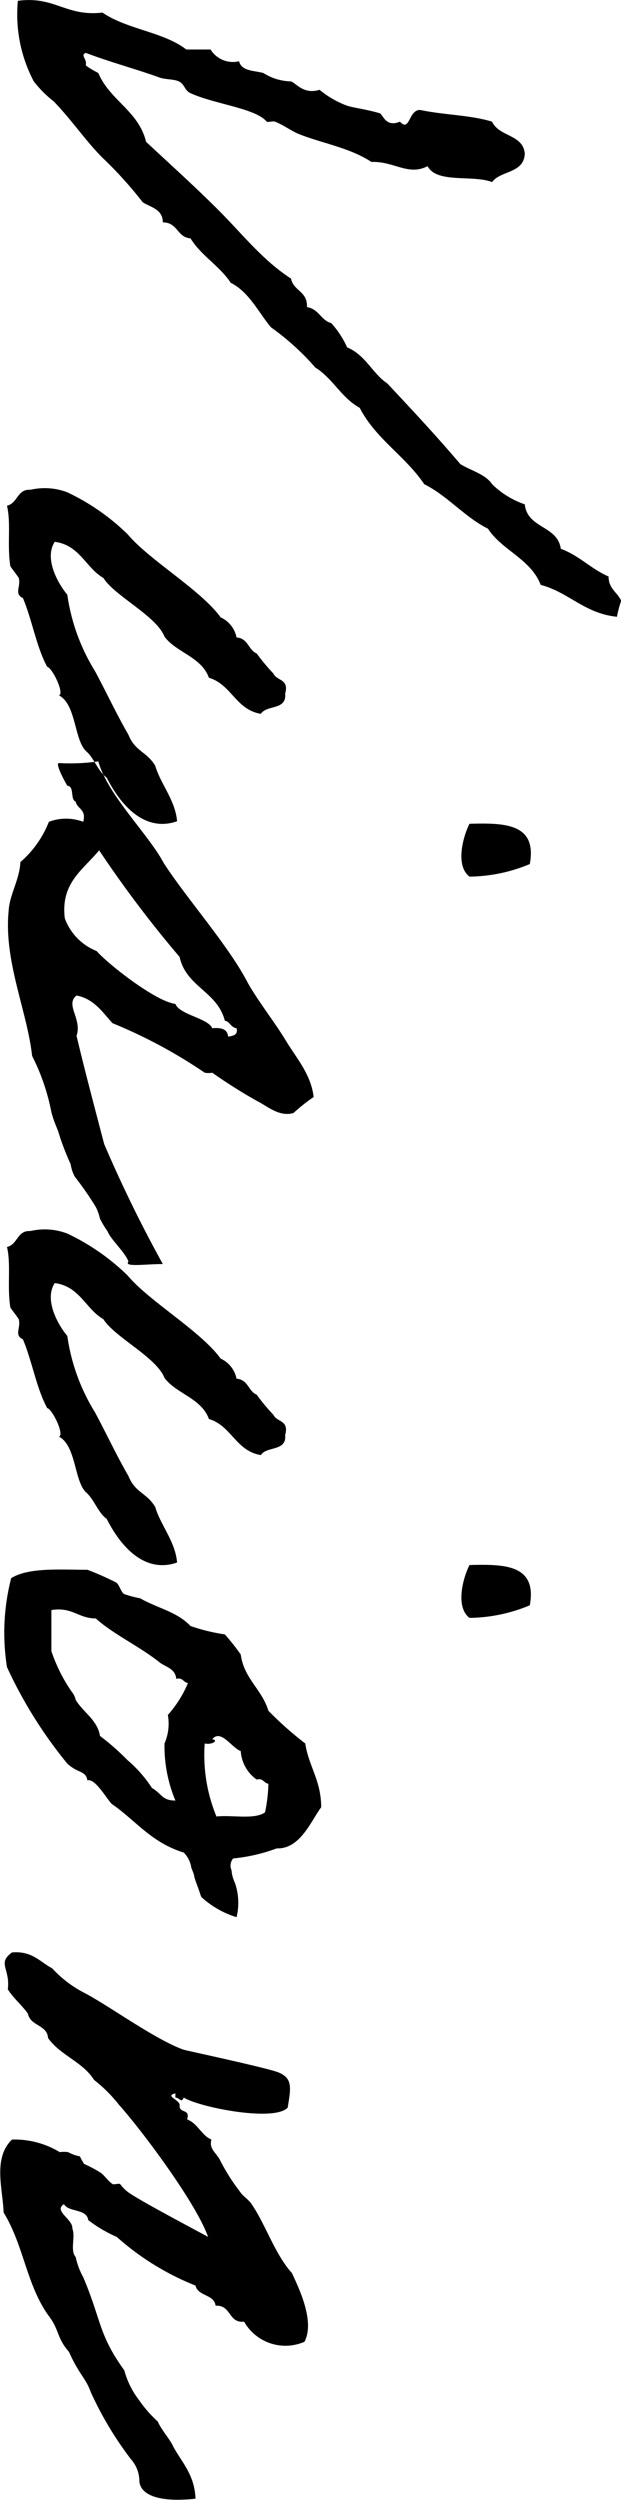 <svg xmlns="http://www.w3.org/2000/svg" width="44.47" height="178.76" viewBox="0 0 44.47 178.76">
  <defs>
    <style>
      .cls-1 {
        fill-rule: evenodd;
      }
    </style>
  </defs>
  <path id="Vision" class="cls-1" d="M1263.2,1050.58c-0.24-.6-0.9-0.84-0.9-1.74-1.26-.54-2.1-1.5-3.42-1.98-0.24-1.68-2.4-1.44-2.58-3.18a6.17,6.17,0,0,1-2.34-1.44c-0.48-.72-1.5-0.96-2.28-1.44-1.68-1.98-3.42-3.84-5.22-5.76-1.08-.72-1.56-2.04-2.88-2.58a6.708,6.708,0,0,0-1.14-1.74c-0.72-.18-0.9-1.02-1.74-1.14,0.06-1.14-.96-1.14-1.14-2.04-2.04-1.32-3.48-3.18-5.16-4.86s-3.48-3.3-5.22-4.92c-0.54-2.22-2.58-2.94-3.42-4.92a7.143,7.143,0,0,1-.9-0.54c0.12-.48-0.42-0.72,0-0.9,1.74,0.66,3.54,1.14,5.22,1.74,0.42,0.18,1.08.12,1.44,0.3,0.42,0.18.42,0.66,0.84,0.84,1.68,0.78,4.68,1.08,5.46,2.04,0.06,0.06.48-.06,0.6,0,0.72,0.3,1.14.66,1.74,0.9,1.68,0.66,3.6.96,5.16,1.98,1.62-.06,2.64,1.02,4.02.3,0.66,1.26,3.24.6,4.62,1.14,0.6-.84,2.28-0.6,2.34-2.04-0.12-1.38-1.86-1.2-2.34-2.28-1.56-.48-3.48-0.48-5.16-0.84-0.84,0-.72,1.62-1.44.84-1.02.42-1.2-.48-1.44-0.6-1.02-.3-1.74-0.36-2.34-0.54a6.877,6.877,0,0,1-1.98-1.14c-1.14.36-1.68-.48-2.04-0.6a3.832,3.832,0,0,1-1.98-.6c-0.66-.18-1.56-0.12-1.74-0.84a1.878,1.878,0,0,1-2.04-.84h-1.74c-1.62-1.26-4.26-1.44-6-2.64-2.64.3-3.42-1.2-6.06-.84a10.238,10.238,0,0,0,1.14,5.76,8.146,8.146,0,0,0,1.44,1.44c1.32,1.38,2.28,2.82,3.48,4.02a28.714,28.714,0,0,1,2.88,3.18c0.54,0.36,1.44.48,1.44,1.44,1.08,0,1.02,1.08,1.98,1.14,0.78,1.26,2.1,1.98,2.88,3.18,1.32,0.66,1.98,2.1,2.88,3.18a18.163,18.163,0,0,1,3.18,2.88c1.26,0.78,1.86,2.16,3.18,2.88,1.14,2.22,3.24,3.42,4.62,5.46,1.68,0.84,2.88,2.34,4.56,3.18,1.02,1.56,3.06,2.16,3.78,4.02,2.04,0.54,3.12,2.04,5.46,2.28A7.993,7.993,0,0,1,1263.2,1050.58Zm-38.28,10.78c0.54,0.48.84,1.44,1.44,1.86,1.38,2.7,3.18,3.78,5.04,3.12-0.12-1.5-1.2-2.7-1.56-3.96-0.6-1.02-1.44-1.02-1.92-2.22-0.9-1.56-1.56-3-2.4-4.56a14.108,14.108,0,0,1-1.98-5.46c-0.66-.78-1.68-2.58-0.9-3.78,1.8,0.24,2.22,1.86,3.48,2.58,0.84,1.32,3.78,2.7,4.38,4.2,0.84,1.14,2.64,1.44,3.18,2.94,1.62,0.48,1.92,2.28,3.72,2.58,0.42-.66,1.86-0.24,1.74-1.44,0.3-1.08-.6-0.9-0.84-1.44a13.875,13.875,0,0,1-1.2-1.44c-0.6-.24-0.6-1.08-1.44-1.14a2.015,2.015,0,0,0-1.14-1.44c-1.44-1.98-5.1-4.08-6.66-5.94a15.88,15.88,0,0,0-4.32-3,4.534,4.534,0,0,0-2.64-.18c-0.96-.06-0.9.96-1.68,1.14,0.3,1.26,0,2.82.24,4.32,0.06,0.12.54,0.72,0.6,0.84,0.18,0.6-.36,1.14.3,1.44,0.66,1.56.96,3.48,1.74,4.92,0.36,0.06,1.26,1.92.84,2.04C1224.2,1058,1224.02,1060.58,1224.92,1061.36Zm27.42,5.16c-0.48.96-1.02,3,0,3.78a11.493,11.493,0,0,0,4.32-.9C1257.2,1066.46,1254.8,1066.46,1252.34,1066.52Zm-28.8-2.72c0.54,0.06.18,0.96,0.6,1.14,0.12,0.54.78,0.54,0.54,1.44a3.475,3.475,0,0,0-2.46,0,7.365,7.365,0,0,1-2.04,2.88c-0.06,1.26-.78,2.34-0.84,3.48-0.36,3.6,1.32,7.14,1.68,10.38a15.237,15.237,0,0,1,1.38,4.02c0.24,0.9.42,1.08,0.6,1.74a19.411,19.411,0,0,0,.78,1.98,2.654,2.654,0,0,0,.3.9,22.432,22.432,0,0,1,1.5,2.16,3.469,3.469,0,0,1,.3.84,7.143,7.143,0,0,0,.54.9c0.24,0.6,1.26,1.5,1.5,2.16-0.36.42,1.2,0.18,2.46,0.18a94.793,94.793,0,0,1-4.2-8.58c-0.66-2.52-1.38-5.22-1.98-7.74,0.42-1.2-.84-2.22,0-2.88,1.26,0.24,1.86,1.2,2.58,1.98a35.739,35.739,0,0,1,6.6,3.54,1.62,1.62,0,0,0,.54,0,36.622,36.622,0,0,0,3.24,2.04c0.72,0.36,1.56,1.14,2.58.84a11.957,11.957,0,0,1,1.44-1.14c-0.18-1.62-1.26-2.82-1.98-4.02-0.84-1.38-1.86-2.64-2.7-4.08-1.38-2.7-4.44-6.12-6.06-8.64-1.08-2.04-4.02-4.86-4.68-7.26a14.38,14.38,0,0,1-2.82.12C1222.7,1062.18,1223.12,1063.08,1223.54,1063.8Zm-0.18,9.48c-0.3-2.52,1.26-3.42,2.46-4.86a81.745,81.745,0,0,0,5.76,7.62c0.48,2.16,2.7,2.46,3.24,4.56,0.36,0.06.42,0.48,0.84,0.54,0.12,0.48-.24.54-0.6,0.6-0.06-.54-0.48-0.66-1.14-0.6-0.3-.72-2.34-0.96-2.64-1.74-1.44-.18-4.86-2.88-5.64-3.78A3.987,3.987,0,0,1,1223.36,1073.28Zm1.56,41.08c0.54,0.48.84,1.44,1.44,1.86,1.38,2.7,3.18,3.78,5.04,3.12-0.12-1.5-1.2-2.7-1.56-3.96-0.6-1.02-1.44-1.02-1.92-2.22-0.9-1.56-1.56-3-2.4-4.56a14.108,14.108,0,0,1-1.98-5.46c-0.66-.78-1.68-2.58-0.9-3.78,1.8,0.24,2.22,1.86,3.48,2.58,0.84,1.32,3.78,2.7,4.38,4.2,0.84,1.14,2.64,1.44,3.18,2.94,1.62,0.48,1.92,2.28,3.72,2.58,0.42-.66,1.86-0.24,1.74-1.44,0.3-1.08-.6-0.9-0.84-1.44a13.875,13.875,0,0,1-1.2-1.44c-0.6-.24-0.6-1.08-1.44-1.14a2.015,2.015,0,0,0-1.14-1.44c-1.44-1.98-5.1-4.08-6.66-5.94a15.88,15.88,0,0,0-4.32-3,4.534,4.534,0,0,0-2.64-.18c-0.96-.06-0.9.96-1.68,1.14,0.3,1.26,0,2.82.24,4.32,0.06,0.12.54,0.72,0.6,0.84,0.18,0.6-.36,1.14.3,1.44,0.66,1.56.96,3.48,1.74,4.92,0.36,0.06,1.26,1.92.84,2.04C1224.2,1111,1224.02,1113.58,1224.92,1114.36Zm27.42,5.16c-0.48.96-1.02,3,0,3.78a11.493,11.493,0,0,0,4.32-.9C1257.2,1119.46,1254.8,1119.46,1252.34,1119.52Zm-19.98,4.36c-0.96-1.02-2.34-1.26-3.6-1.98a7.993,7.993,0,0,1-1.14-.3c-0.24-.12-0.36-0.72-0.6-0.84a20.96,20.96,0,0,0-2.04-.9c-1.98,0-4.2-.18-5.46.6a15.676,15.676,0,0,0-.3,6.36,31.978,31.978,0,0,0,4.32,6.9c0.78,0.72,1.32.48,1.44,1.2,0.54-.18,1.38,1.32,1.74,1.68,1.74,1.2,2.82,2.76,5.16,3.48a1.937,1.937,0,0,1,.54,1.08c0.36,0.9.06,0.3,0.42,1.26,0.18,0.48.24,0.72,0.3,0.84a6.586,6.586,0,0,0,2.52,1.44,4.33,4.33,0,0,0-.12-2.46,2.514,2.514,0,0,1-.24-0.9,0.785,0.785,0,0,1,.12-0.84,12.3,12.3,0,0,0,3.12-.72c1.68,0.06,2.46-1.98,3.18-2.94,0-1.92-.9-2.94-1.14-4.56a24.521,24.521,0,0,1-2.64-2.34c-0.48-1.56-1.74-2.28-1.98-4.02a14.927,14.927,0,0,0-1.14-1.44A13.426,13.426,0,0,1,1232.36,1123.88Zm5.58,11.28a11.166,11.166,0,0,1-.24,2.04c-0.72.54-2.34,0.18-3.48,0.3a11.512,11.512,0,0,1-.84-5.22c0.54,0.12,1.02-.24.54-0.3,0.6-.78,1.44.66,2.04,0.84a2.707,2.707,0,0,0,1.14,2.04C1237.58,1134.74,1237.58,1135.1,1237.94,1135.16Zm-5.76-7.2a8.162,8.162,0,0,1-1.44,2.28,3.55,3.55,0,0,1-.24,2.04,10.1,10.1,0,0,0,.78,4.08c-0.96,0-.96-0.48-1.68-0.9a9.164,9.164,0,0,0-1.74-1.98,17.873,17.873,0,0,0-1.98-1.74c-0.18-1.14-1.2-1.68-1.74-2.58a1.407,1.407,0,0,0-.3-0.6,11.7,11.7,0,0,1-1.44-2.88v-2.94c1.5-.24,1.92.6,3.18,0.6,1.26,1.14,3.12,1.98,4.62,3.18,0.42,0.3,1.08.42,1.14,1.14C1231.82,1127.54,1231.82,1127.9,1232.18,1127.96Zm-4.08,55.5a2.366,2.366,0,0,1,.6,1.56c0.06,0.9,1.2,1.56,4.02,1.26-0.06-1.74-1.02-2.64-1.62-3.78-0.18-.42-0.9-1.26-1.08-1.74a8.633,8.633,0,0,1-1.32-1.5,6.091,6.091,0,0,1-1.08-2.16c-1.86-2.58-1.62-3.54-2.94-6.66a5.126,5.126,0,0,1-.54-1.44c-0.42-.48,0-1.44-0.24-2.04,0.06-.66-1.38-1.26-0.6-1.74,0.36,0.6,1.62.3,1.74,1.14a9.618,9.618,0,0,0,2.04,1.2,19.032,19.032,0,0,0,5.64,3.48c0.18,0.78,1.32.6,1.44,1.44,1.14-.06.9,1.26,2.04,1.14a3.405,3.405,0,0,0,4.32,1.44c0.78-1.44-.42-3.9-0.9-4.92-1.2-1.32-1.92-3.54-2.88-4.92-0.18-.3-0.66-0.6-0.84-0.9a14.183,14.183,0,0,1-1.44-2.28c-0.3-.54-0.78-0.78-0.6-1.44-0.72-.3-0.96-1.14-1.74-1.44,0.24-.78-0.54-0.42-0.54-0.96,0.12-.42-1.14-0.72-0.3-0.9v0.3c0.3,0,.42.42,0.6,0,1.2,0.72,6.48,1.74,7.44.72,0.24-1.44.36-2.1-.66-2.52-0.72-.3-5.76-1.38-6.78-1.62-2.04-.72-5.4-3.18-7.14-4.08a8.213,8.213,0,0,1-2.28-1.74c-0.9-.48-1.44-1.26-2.88-1.14-1.08.78-.12,1.14-0.3,2.64,0.42,0.66,1.02,1.14,1.44,1.74,0.18,0.9,1.38.78,1.44,1.74,0.9,1.26,2.46,1.68,3.3,3a10.221,10.221,0,0,1,1.8,1.8c1.62,1.8,5.52,7.02,6.36,9.42-1.32-.72-4.86-2.58-5.7-3.18a2.844,2.844,0,0,1-.6-0.6c-0.06-.06-0.48.06-0.54,0-0.36-.24-0.6-0.66-0.9-0.84a9.871,9.871,0,0,0-1.14-.6,5.408,5.408,0,0,1-.3-0.54,2.74,2.74,0,0,1-.84-0.3,2,2,0,0,0-.6,0,6.251,6.251,0,0,0-3.42-.9c-1.38,1.32-.66,3.54-0.6,5.22,1.44,2.34,1.62,5.1,3.18,7.32,0.84,1.08.6,1.62,1.5,2.64,0.72,1.62,1.2,1.86,1.56,2.88A24.831,24.831,0,0,0,1228.1,1183.46Z" transform="translate(-1218.72 -1007.62)"/>
</svg>
